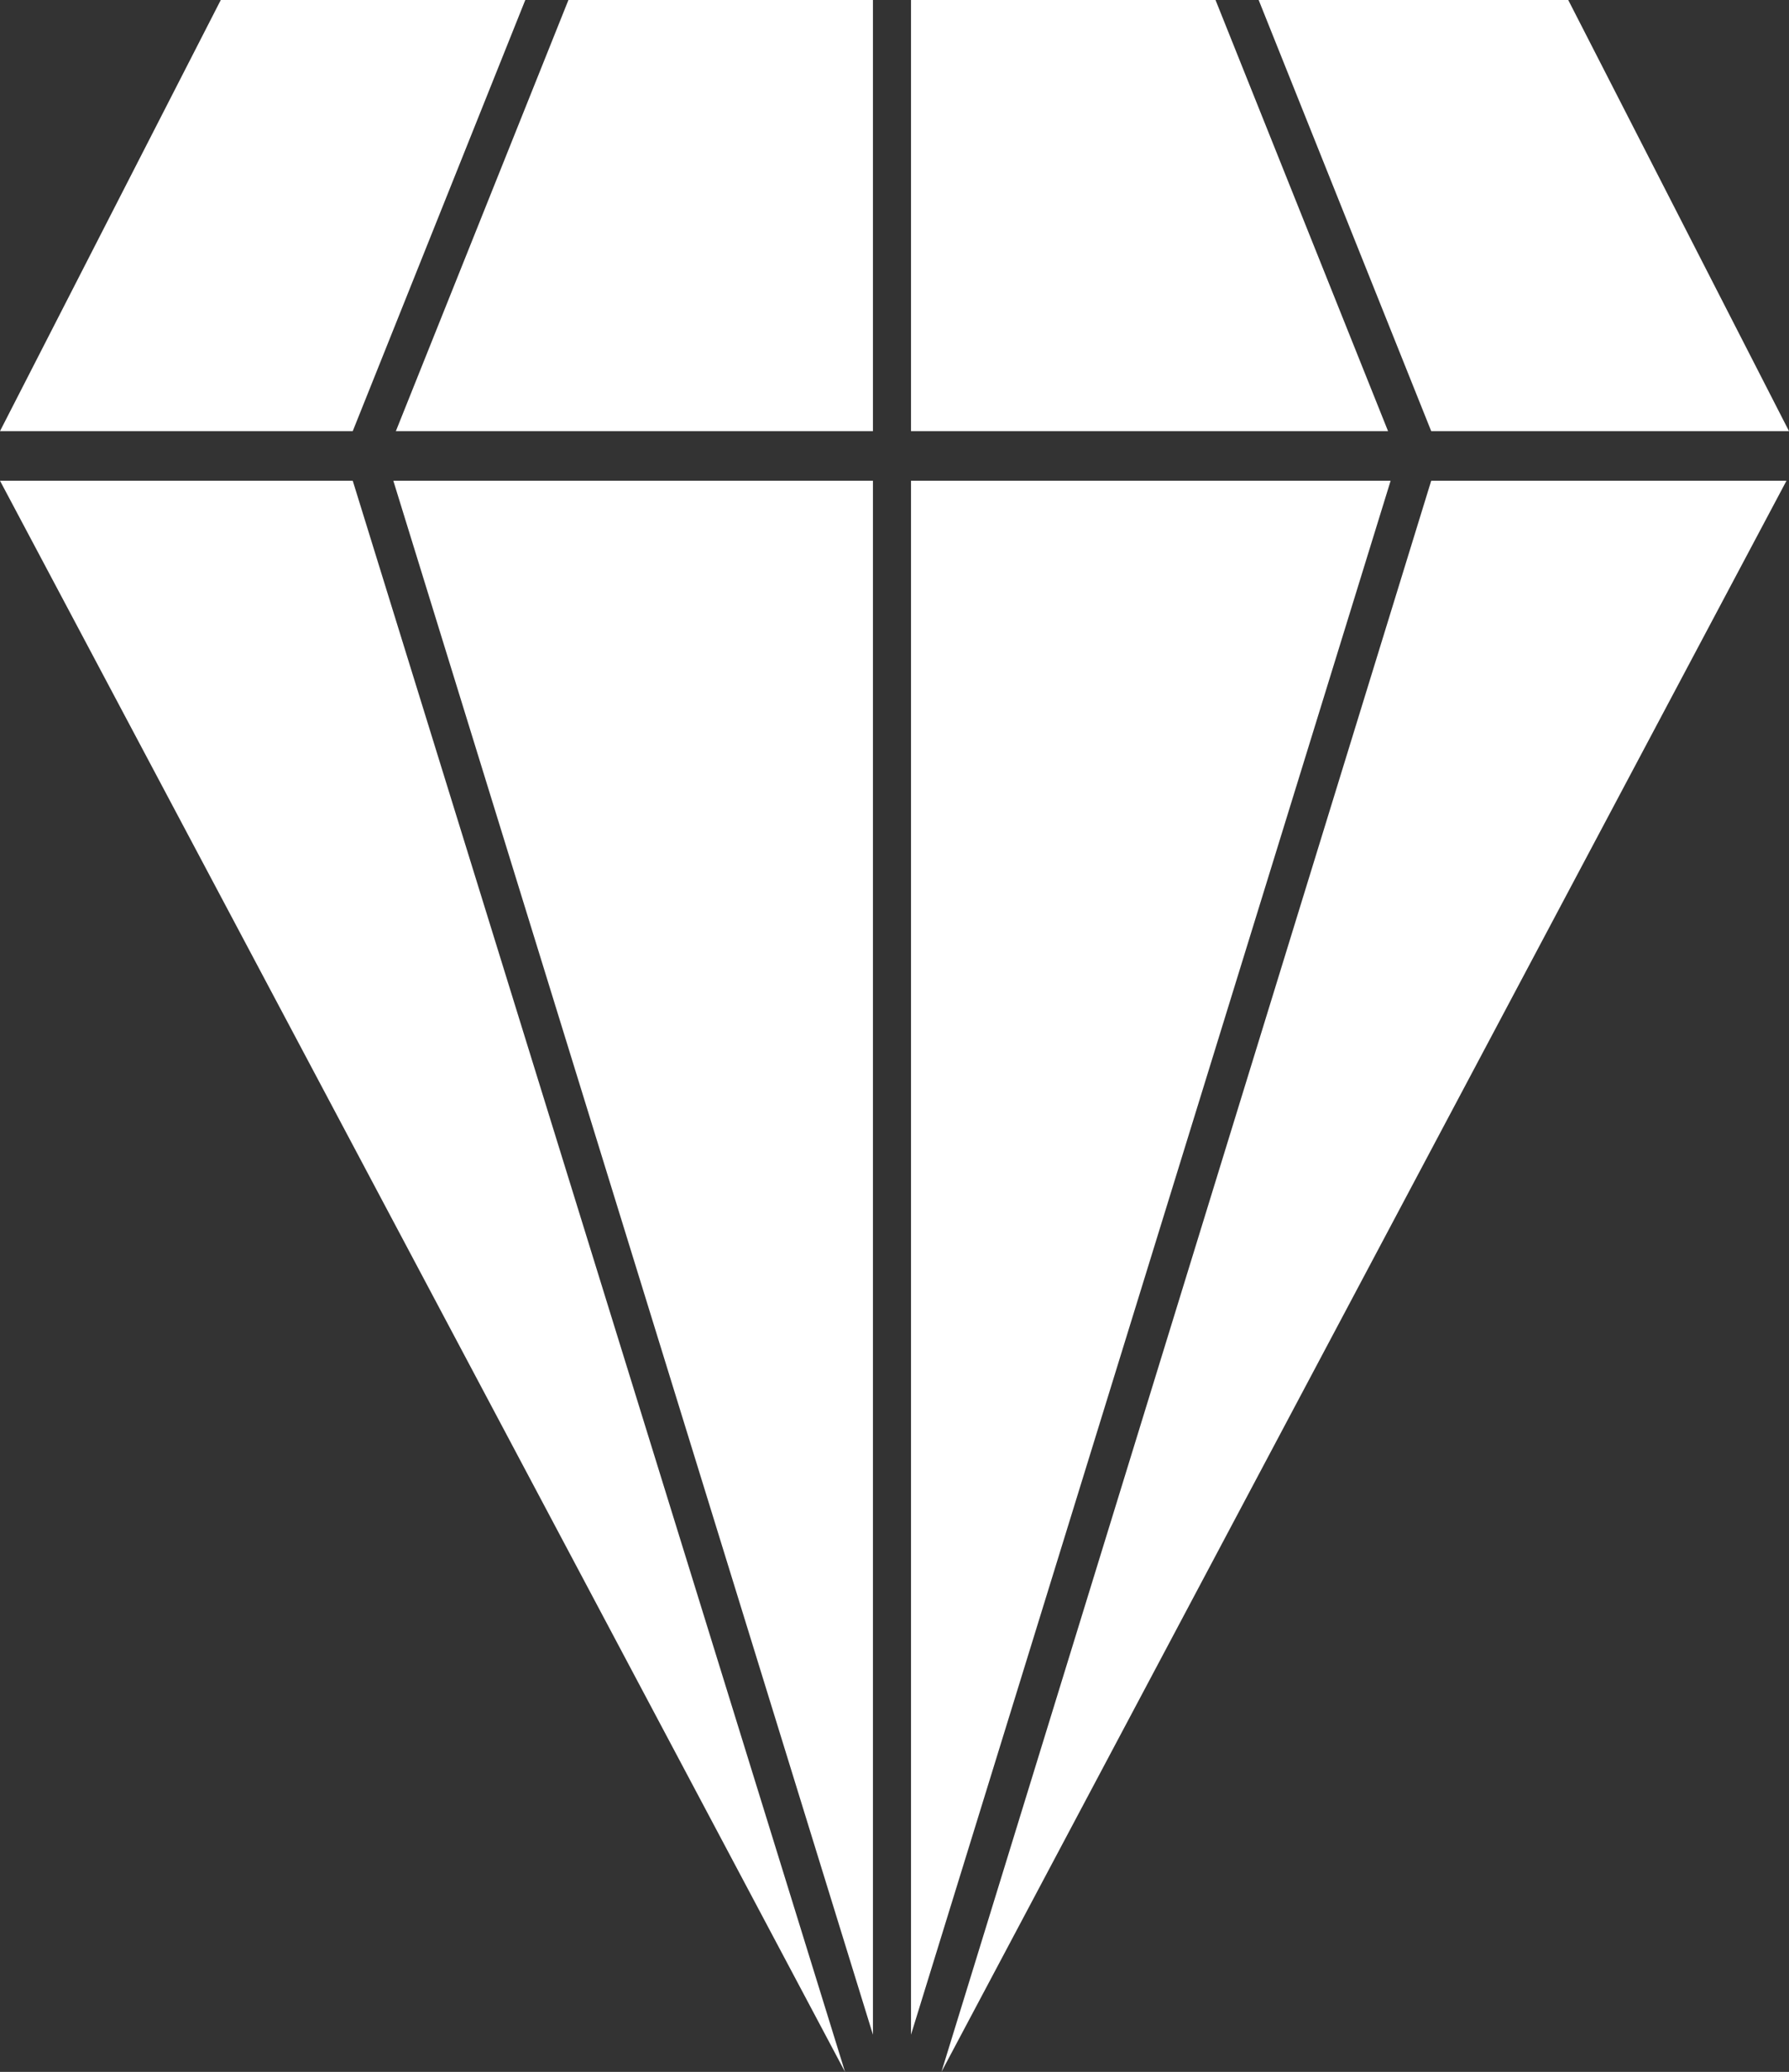 <?xml version="1.0" encoding="utf-8"?>
<svg  version="1.0" id="Layer_1" xmlns="http://www.w3.org/2000/svg" xmlns:xlink="http://www.w3.org/1999/xlink" width="86.087" height="99.718"
	 viewBox="0 0 86.087 99.718" overflow="visible" enable-background="new 0 0 86.087 99.718" xml:space="preserve" fill="#ffffff">
<rect x="0" y="0" width="86.087" height="99.718" fill="#333333" stroke="none"/>
<g>
	<polygon points="18.927,23.138 42.006,97.927 42.006,23.138 	"/>
	<polygon points="0,23.138 40.663,99.718 16.974,23.138 	"/>
	<polygon points="85.966,23.138 68.87,23.138 45.302,99.718 	"/>
	<polygon points="43.838,97.927 66.917,23.138 43.838,23.138 	"/>
	<polygon points="86.087,20.75 75.464,0 60.567,0 68.87,20.75 	"/>
	<polygon points="10.624,0 0,20.75 16.974,20.75 25.277,0 	"/>
	<polygon points="42.006,20.75 42.006,0 27.353,0 19.049,20.75 	"/>
	<polygon points="66.793,20.75 58.491,0 43.838,0 43.838,20.75 	"/>
</g>
</svg>
